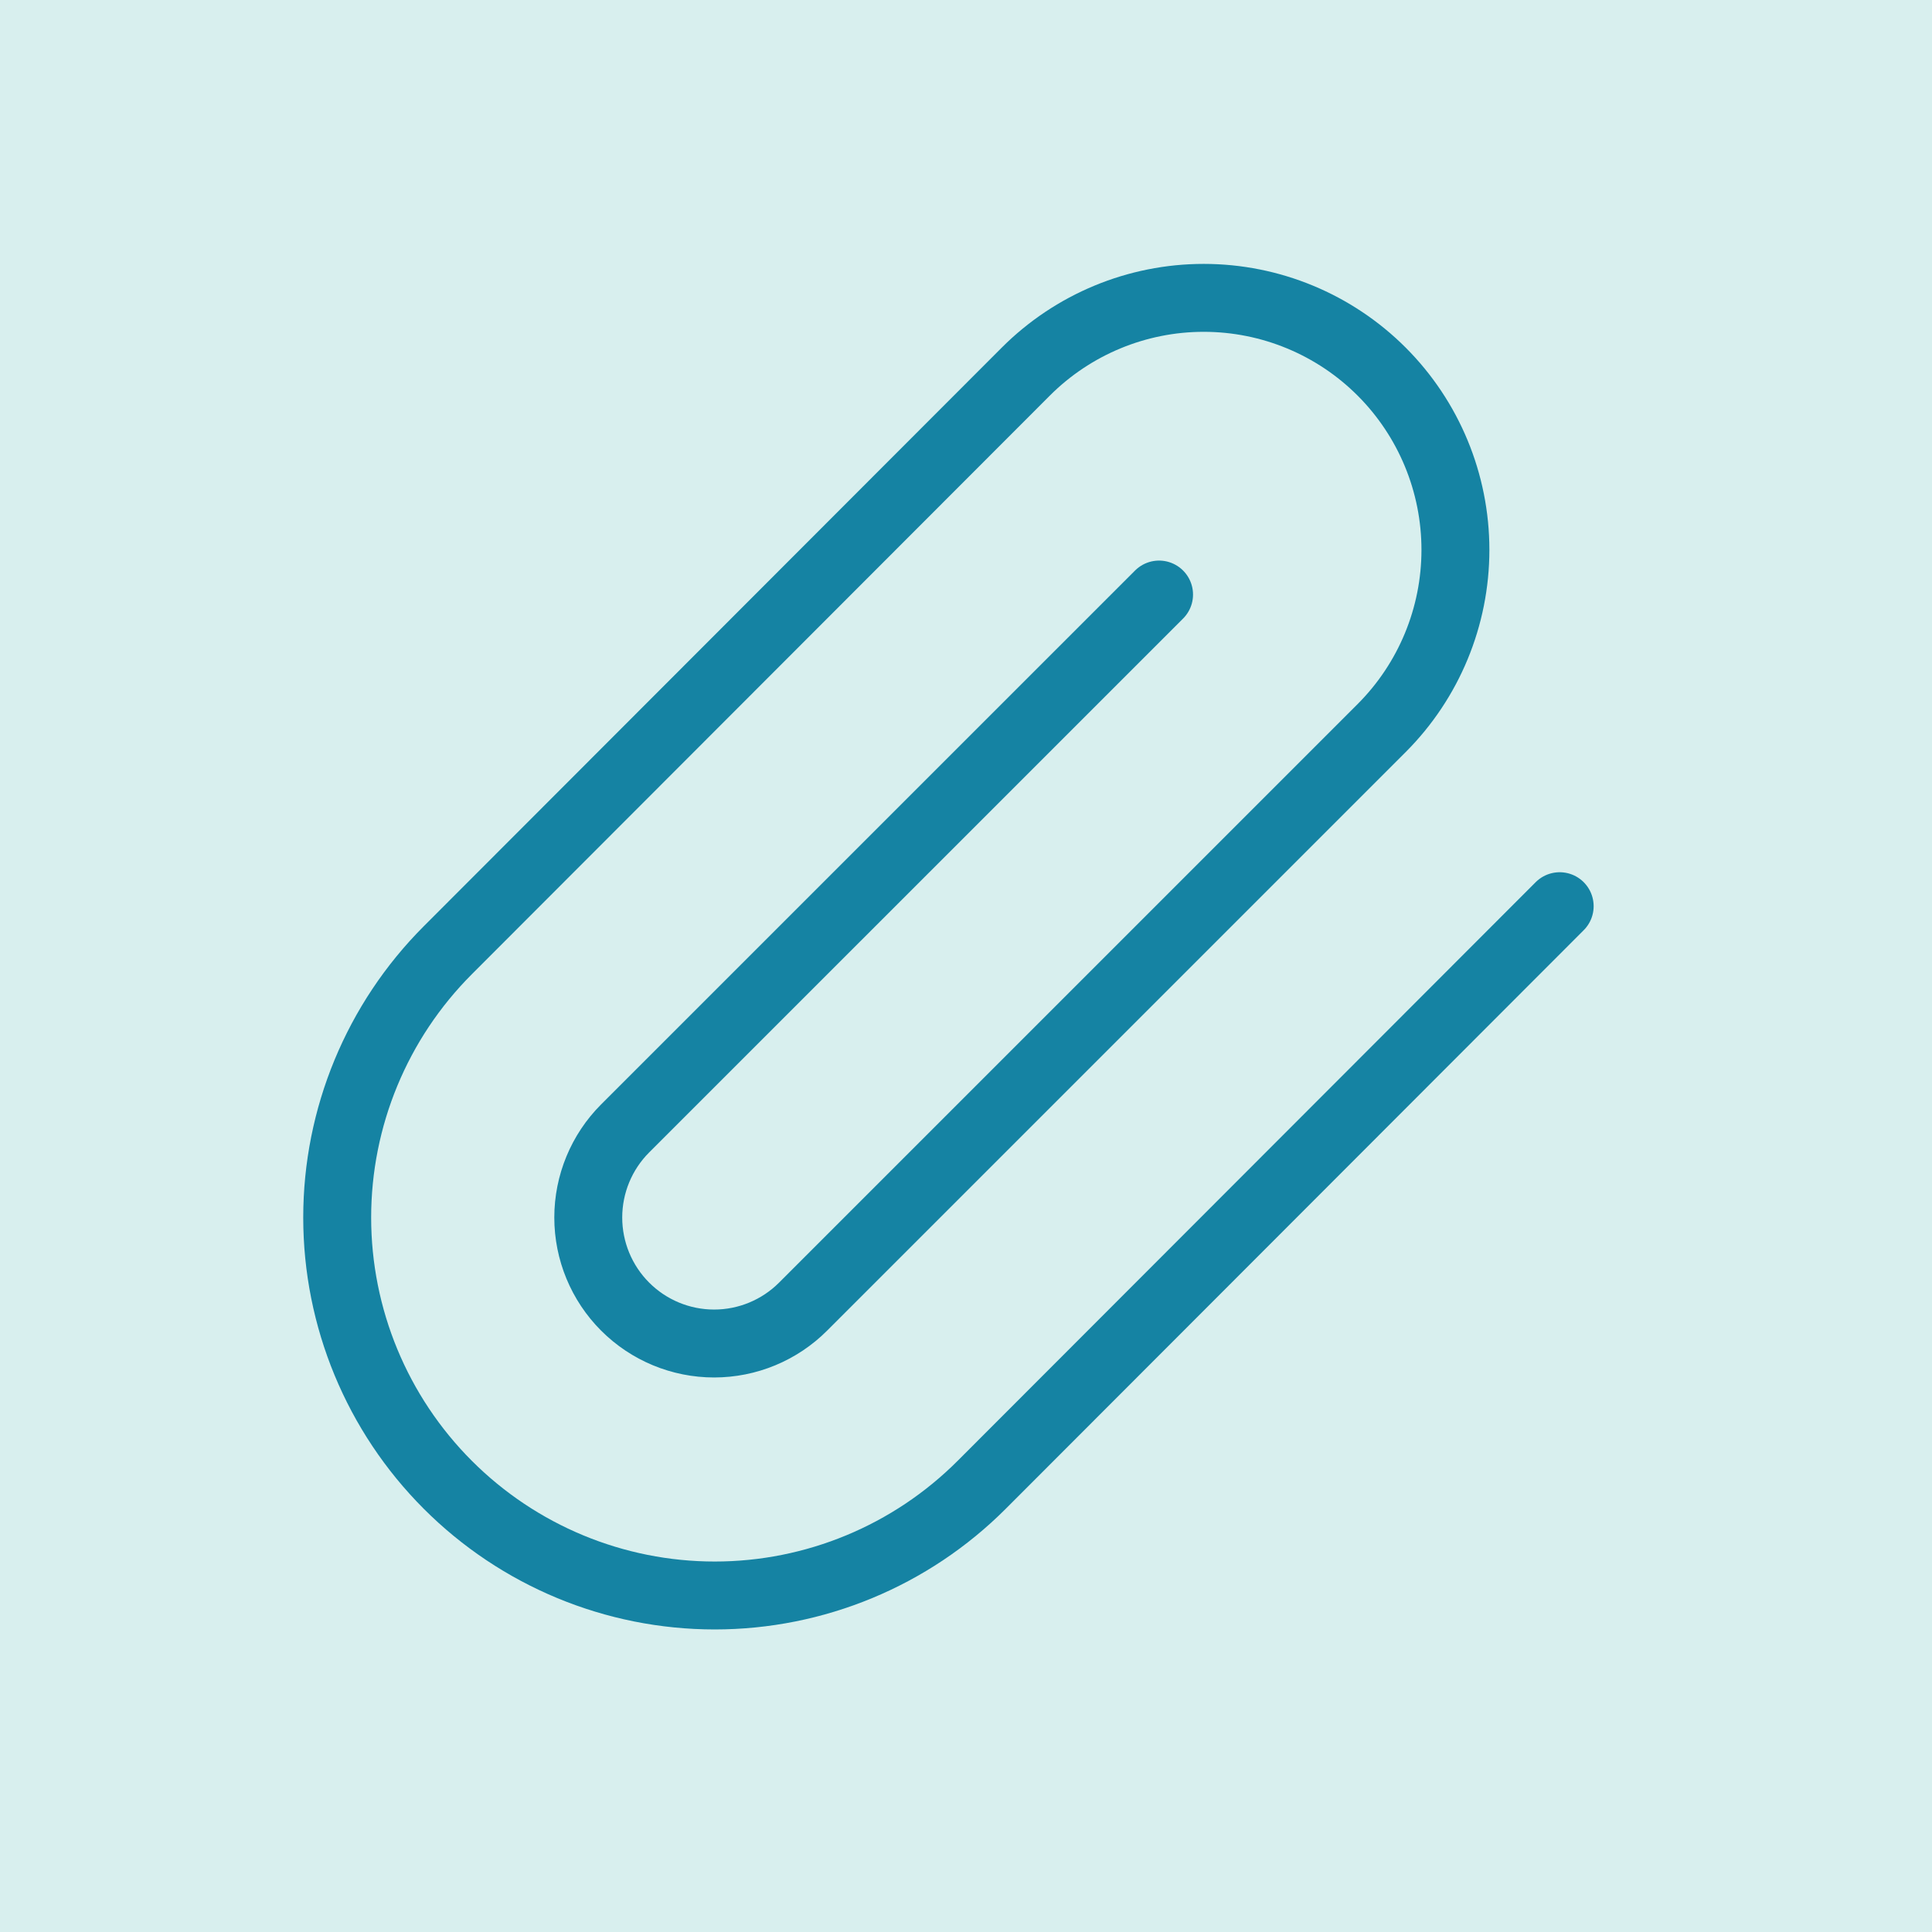 <svg width="256" height="256" viewBox="0 0 256 256" fill="none" xmlns="http://www.w3.org/2000/svg">
<rect width="256" height="256" fill="#D8EFEE"/>
<path d="M206.666 120.075L130.083 196.741C120.7 206.134 107.976 211.41 94.707 211.41C81.439 211.41 68.715 206.134 59.333 196.741C49.95 187.349 44.68 174.61 44.68 161.328C44.68 148.045 49.95 135.306 59.333 125.914L135.916 49.247C142.171 42.986 150.654 39.468 159.499 39.468C168.345 39.468 176.828 42.986 183.083 49.247C189.337 55.509 192.851 64.001 192.851 72.856C192.851 81.712 189.337 90.204 183.083 96.466L106.416 173.132C103.288 176.263 99.047 178.022 94.624 178.022C90.201 178.022 85.96 176.263 82.832 173.132C79.705 170.002 77.948 165.755 77.948 161.328C77.948 156.9 79.705 152.654 82.832 149.523L153.582 78.78" stroke="#1583A3" stroke-width="9" stroke-linecap="round" stroke-linejoin="round"/>
</svg>
